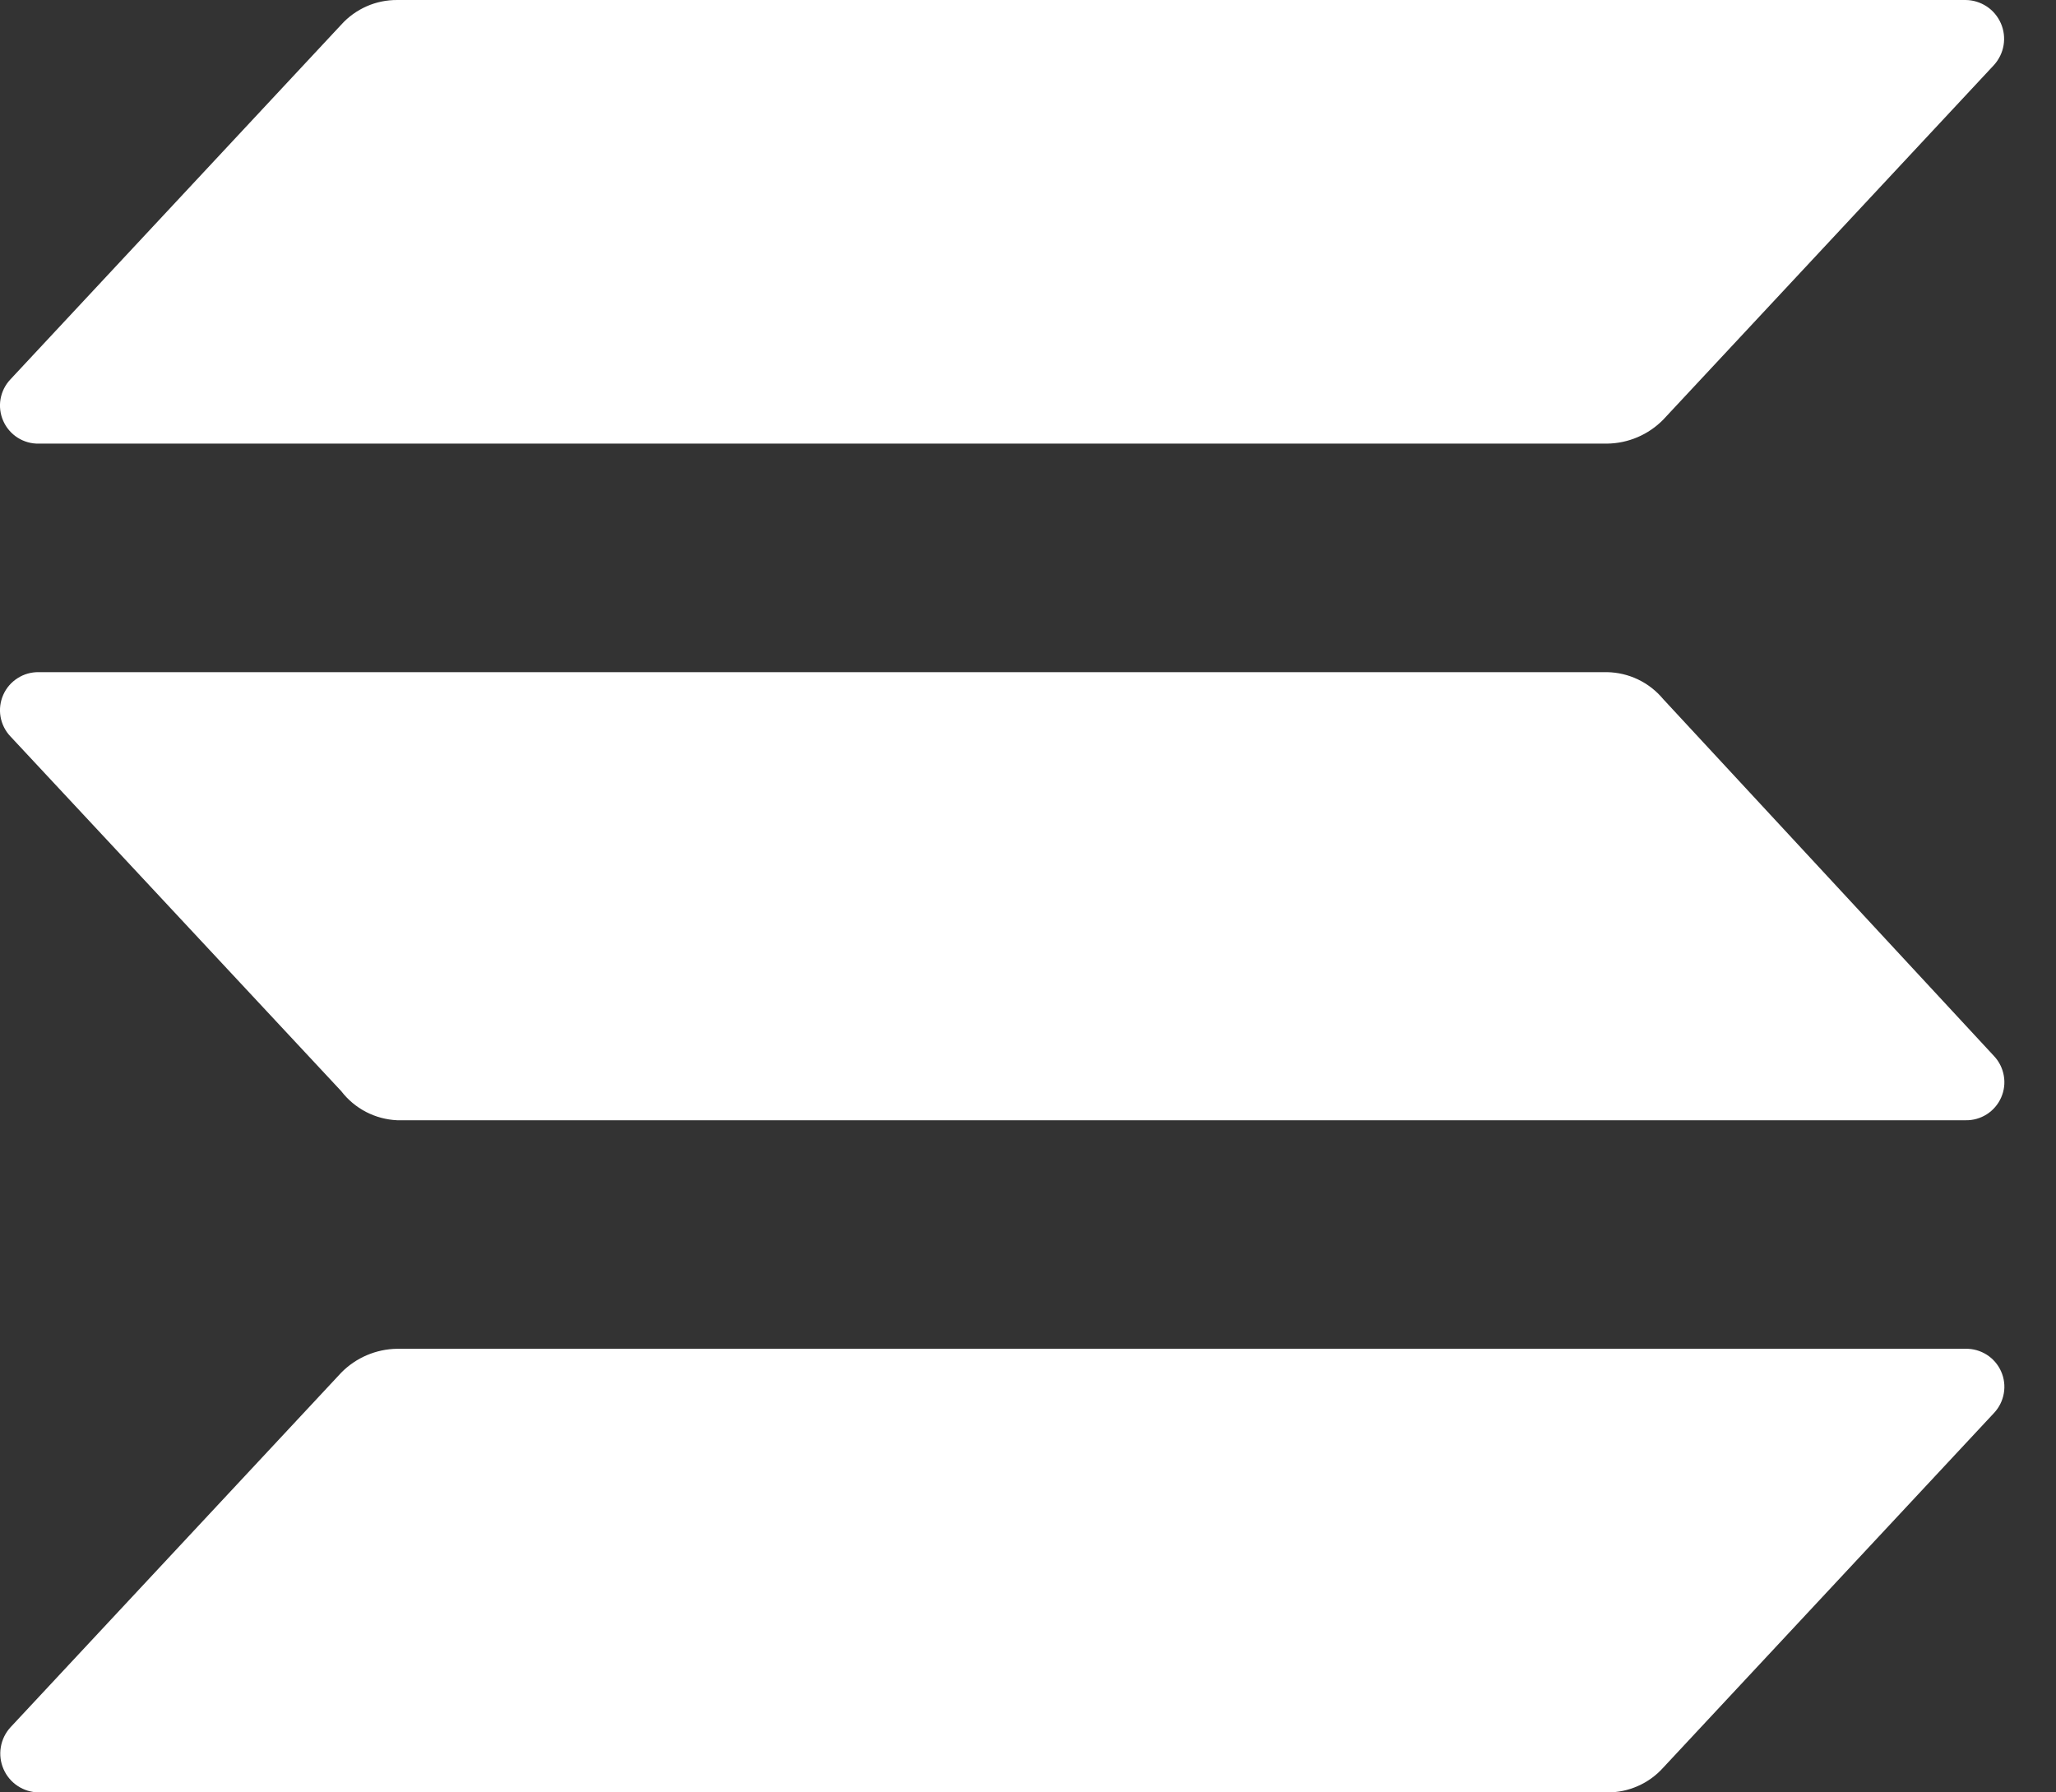 <svg width="39" height="34" viewBox="0 0 39 34" fill="none" xmlns="http://www.w3.org/2000/svg">
<rect x="0" y="0" width="39" height="34" fill="#333333" stroke="none"/>
<path d="M37.824 26.803L31.548 33.532C31.414 33.681 31.25 33.8 31.067 33.88C30.884 33.961 30.686 34.002 30.485 34H0.735C0.593 33.999 0.454 33.956 0.336 33.878C0.217 33.8 0.124 33.689 0.067 33.558C0.01 33.428 -0.008 33.284 0.015 33.144C0.038 33.003 0.101 32.873 0.197 32.767L6.473 26.038C6.753 25.753 7.135 25.59 7.535 25.585H37.285C37.428 25.582 37.567 25.622 37.687 25.698C37.807 25.775 37.902 25.885 37.959 26.015C38.017 26.145 38.035 26.29 38.01 26.43C37.986 26.57 37.921 26.7 37.824 26.803ZM31.548 13.26C31.418 13.104 31.256 12.977 31.072 12.889C30.889 12.801 30.689 12.754 30.485 12.75H0.735C0.593 12.748 0.453 12.787 0.334 12.864C0.214 12.94 0.119 13.05 0.062 13.18C0.004 13.31 -0.014 13.455 0.01 13.595C0.035 13.735 0.099 13.865 0.197 13.968L6.473 20.698C6.599 20.862 6.759 20.996 6.943 21.092C7.126 21.187 7.329 21.241 7.535 21.25H37.285C37.428 21.253 37.567 21.213 37.687 21.137C37.807 21.06 37.902 20.95 37.959 20.82C38.017 20.689 38.035 20.545 38.01 20.405C37.986 20.265 37.921 20.135 37.824 20.032L31.548 13.26ZM0.735 8.415H30.485C30.886 8.41 31.267 8.247 31.548 7.962L37.824 1.233C37.919 1.127 37.983 0.997 38.006 0.856C38.029 0.716 38.011 0.572 37.954 0.442C37.897 0.312 37.804 0.2 37.685 0.122C37.566 0.044 37.428 0.001 37.285 4.1056e-05H7.535C7.335 -0.001 7.137 0.039 6.954 0.12C6.771 0.201 6.607 0.319 6.473 0.468L0.197 7.197C0.099 7.3 0.035 7.43 0.01 7.57C-0.014 7.71 0.004 7.855 0.062 7.985C0.119 8.115 0.214 8.225 0.334 8.302C0.453 8.378 0.593 8.418 0.735 8.415Z" fill="white"/>
</svg>
